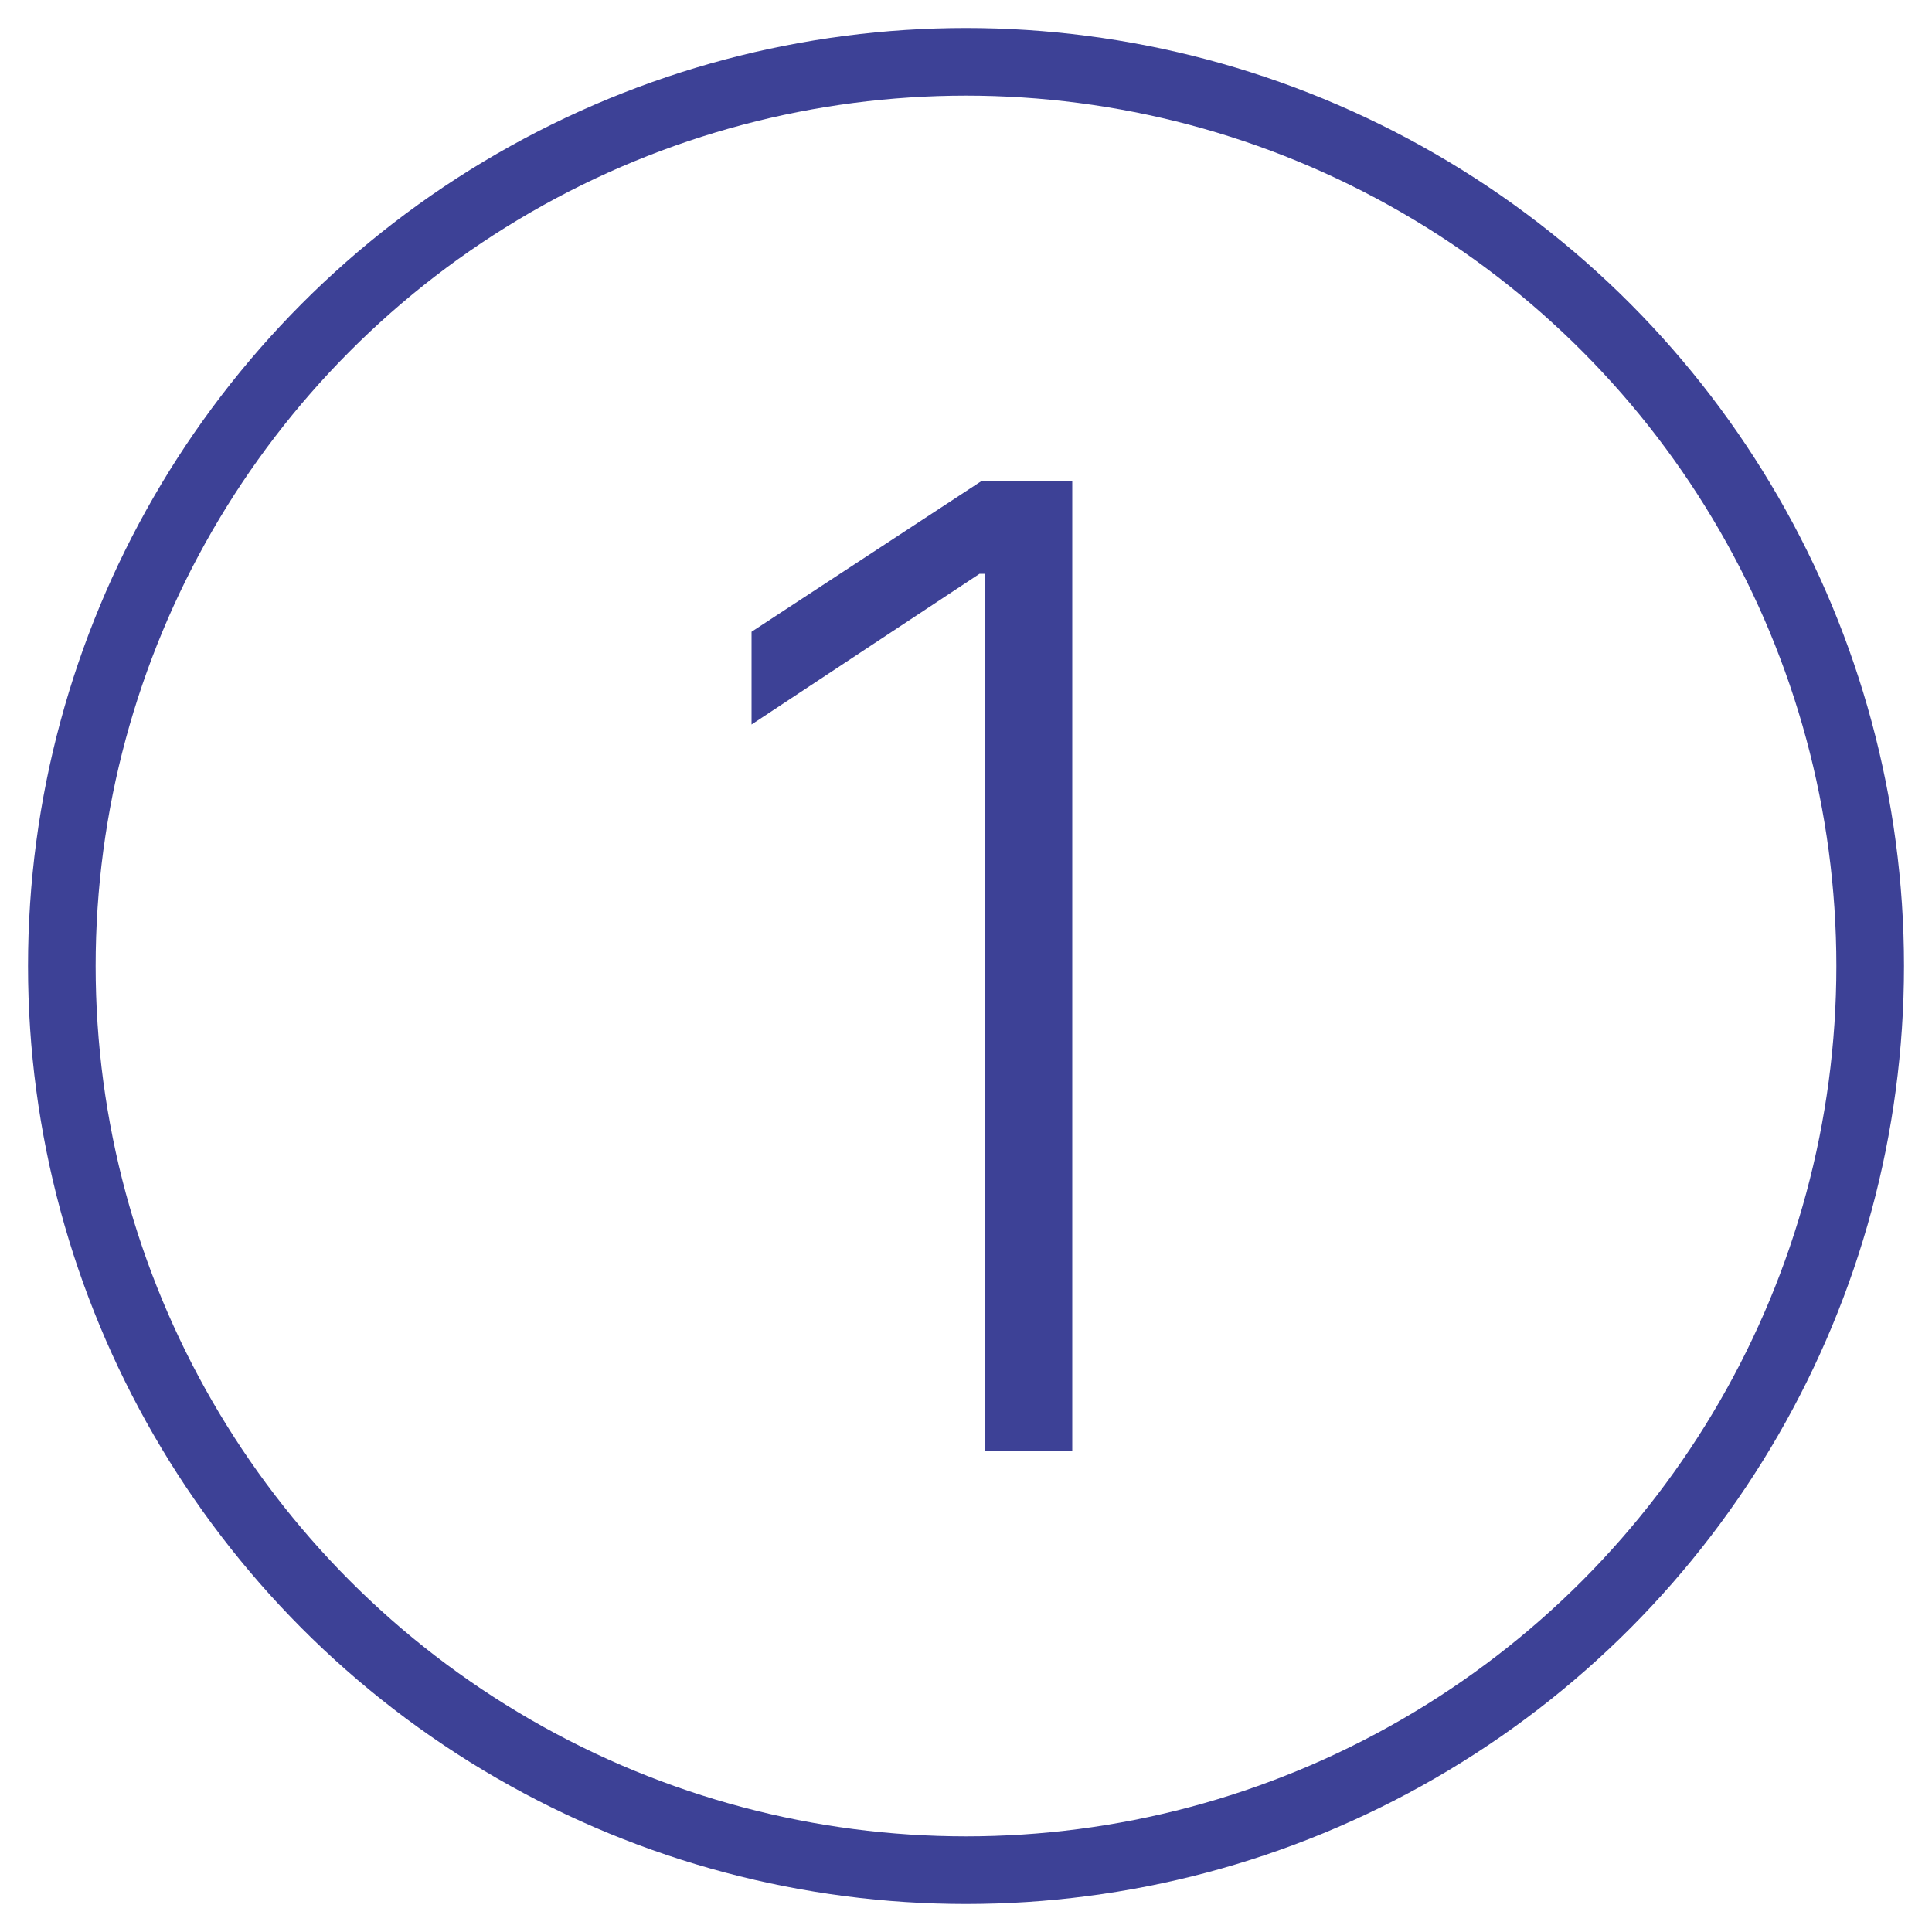 <?xml version="1.0" encoding="utf-8"?>
<!-- Generator: Adobe Illustrator 26.2.1, SVG Export Plug-In . SVG Version: 6.00 Build 0)  -->
<svg version="1.1" id="Layer_1" xmlns="http://www.w3.org/2000/svg" xmlns:xlink="http://www.w3.org/1999/xlink" x="0px" y="0px"
	 viewBox="0 0 100 100" style="enable-background:new 0 0 100 100;" xml:space="preserve">
<style type="text/css">
	.st0{fill:none;stroke:#3D4196;stroke-width:3.5;}
	.st1{fill:#3D4196;}
</style>
<circle class="st0" cx="50" cy="50" r="46.8"/>
<polygon class="st1" points="55.5,24.9 50.8,24.9 38.9,32.7 38.9,37.5 50.7,29.7 51,29.7 51,75.1 55.5,75.1 "/>
</svg>
